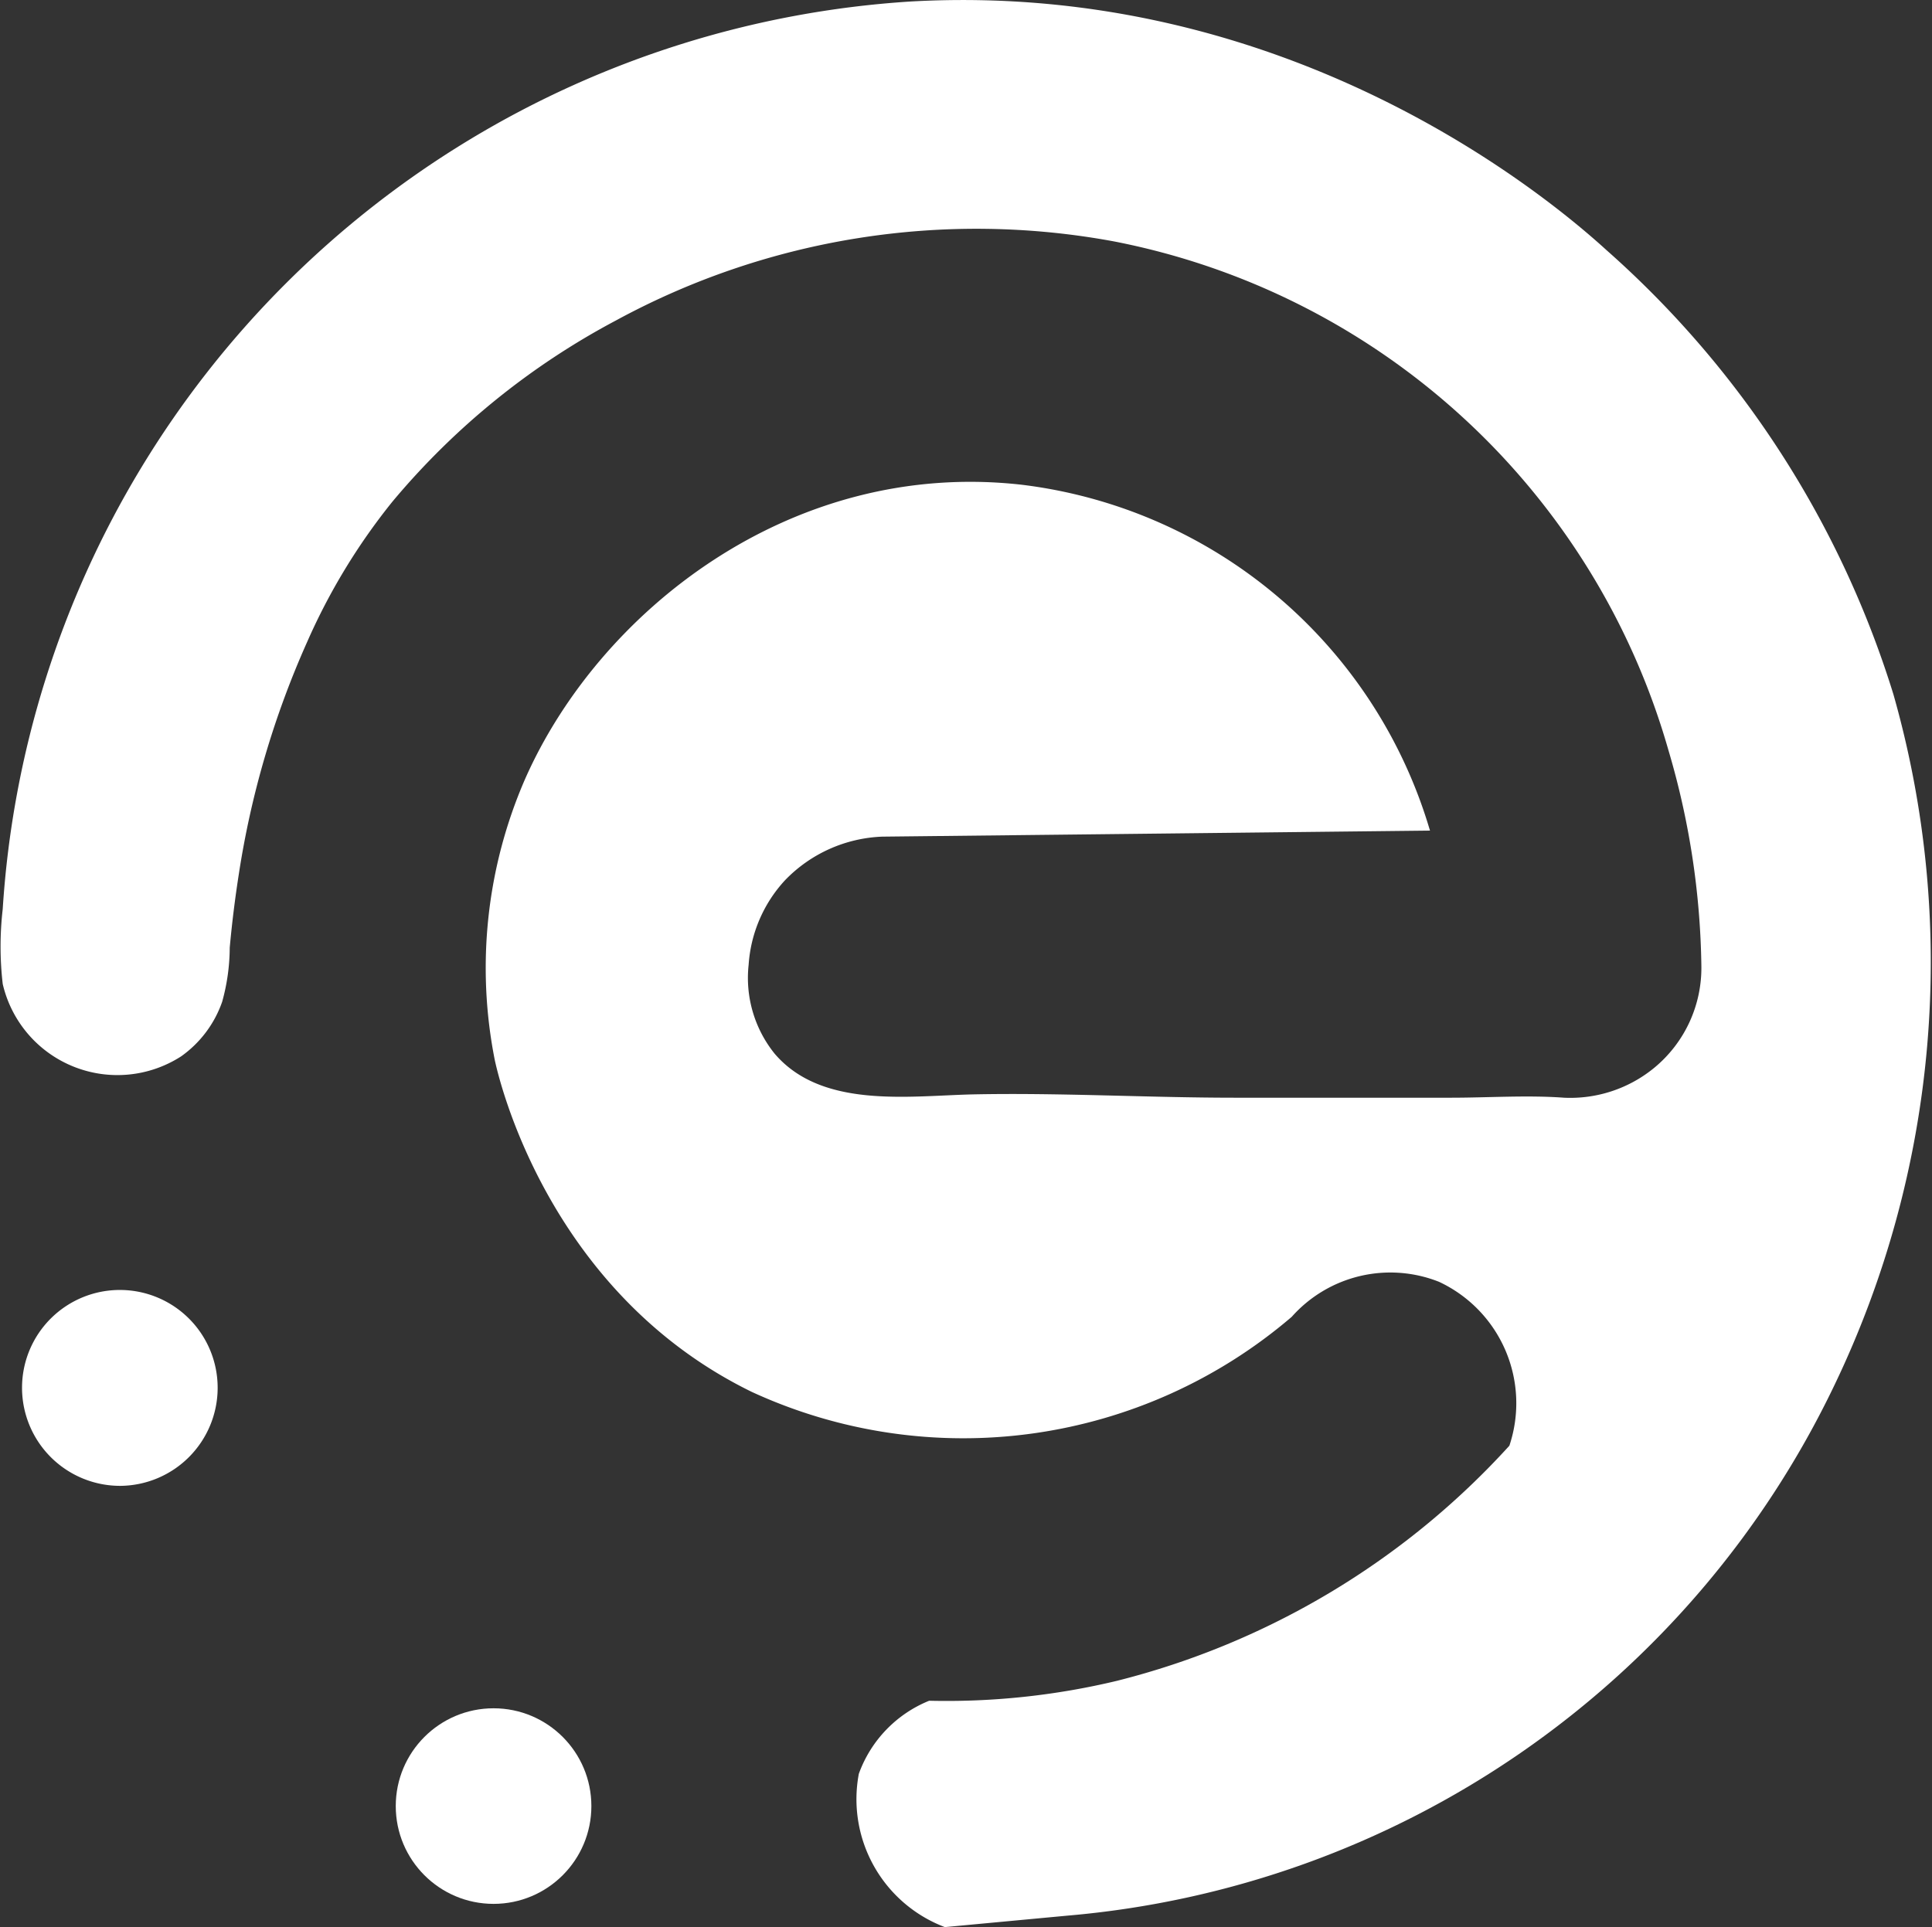 <svg xmlns="http://www.w3.org/2000/svg" viewBox="0 0 64 63.85"><rect x="0" y="0" width="64" height="63.85" fill="#333333" stroke="none"/><defs><style>.cls-1{fill:#fff}</style></defs><g id="Layer_2" data-name="Layer 2"><g id="Layer_1-2" data-name="Layer 1"><path d="M62.72 23a32.42 32.42 0 0 0-9.5-14.71C51.28 6.52 42.69-.66 30.16.05A32.18 32.18 0 0 0 .09 30.12a10.83 10.83 0 0 0 0 2.48A3.9 3.9 0 0 0 6 35a3.71 3.71 0 0 0 1.36-1.81 6.78 6.78 0 0 0 .25-1.79q.11-1.21.3-2.43a29.94 29.94 0 0 1 2.26-7.69A20.63 20.63 0 0 1 13 16.62a24.76 24.76 0 0 1 7.4-6A25 25 0 0 1 36.91 8a23.84 23.84 0 0 1 18.36 16.86A26.34 26.34 0 0 1 56.36 32a4.29 4.29 0 0 1-1.55 3.37 4.38 4.38 0 0 1-3 1c-1.22-.09-2.5 0-3.74 0h-7.15c-2.9 0-5.8-.17-8.7-.11-2.13.05-5 .48-6.56-1.35a4 4 0 0 1-.86-2.95 4.57 4.57 0 0 1 1.2-2.79 4.72 4.72 0 0 1 3.23-1.45l18.14-.2a16.13 16.13 0 0 0-13.53-11.46c-7.63-.86-14 4.2-16.45 9.76a15.67 15.67 0 0 0-1 9.3c.1.47 1.69 7.67 8.52 11a16.73 16.73 0 0 0 17.88-2.49 4.37 4.37 0 0 1 4.88-1.16A4.44 4.44 0 0 1 50 47.9a26.2 26.2 0 0 1-13 7.79 24.23 24.23 0 0 1-6.22.66 4.12 4.12 0 0 0-2.33 2.42 4.53 4.53 0 0 0 2.85 5.08l4.06-.38a31.11 31.11 0 0 0 25.4-17.56A32.39 32.39 0 0 0 62.72 23Z" class="cls-1"/><circle cx="16.35" cy="59.84" r="3.24" class="cls-1"/><path d="M4 42.74A3.24 3.24 0 0 0 .73 46 3.25 3.25 0 0 0 4 49.23 3.25 3.25 0 0 0 7.21 46 3.24 3.24 0 0 0 4 42.74Z" class="cls-1"/></g></g></svg>